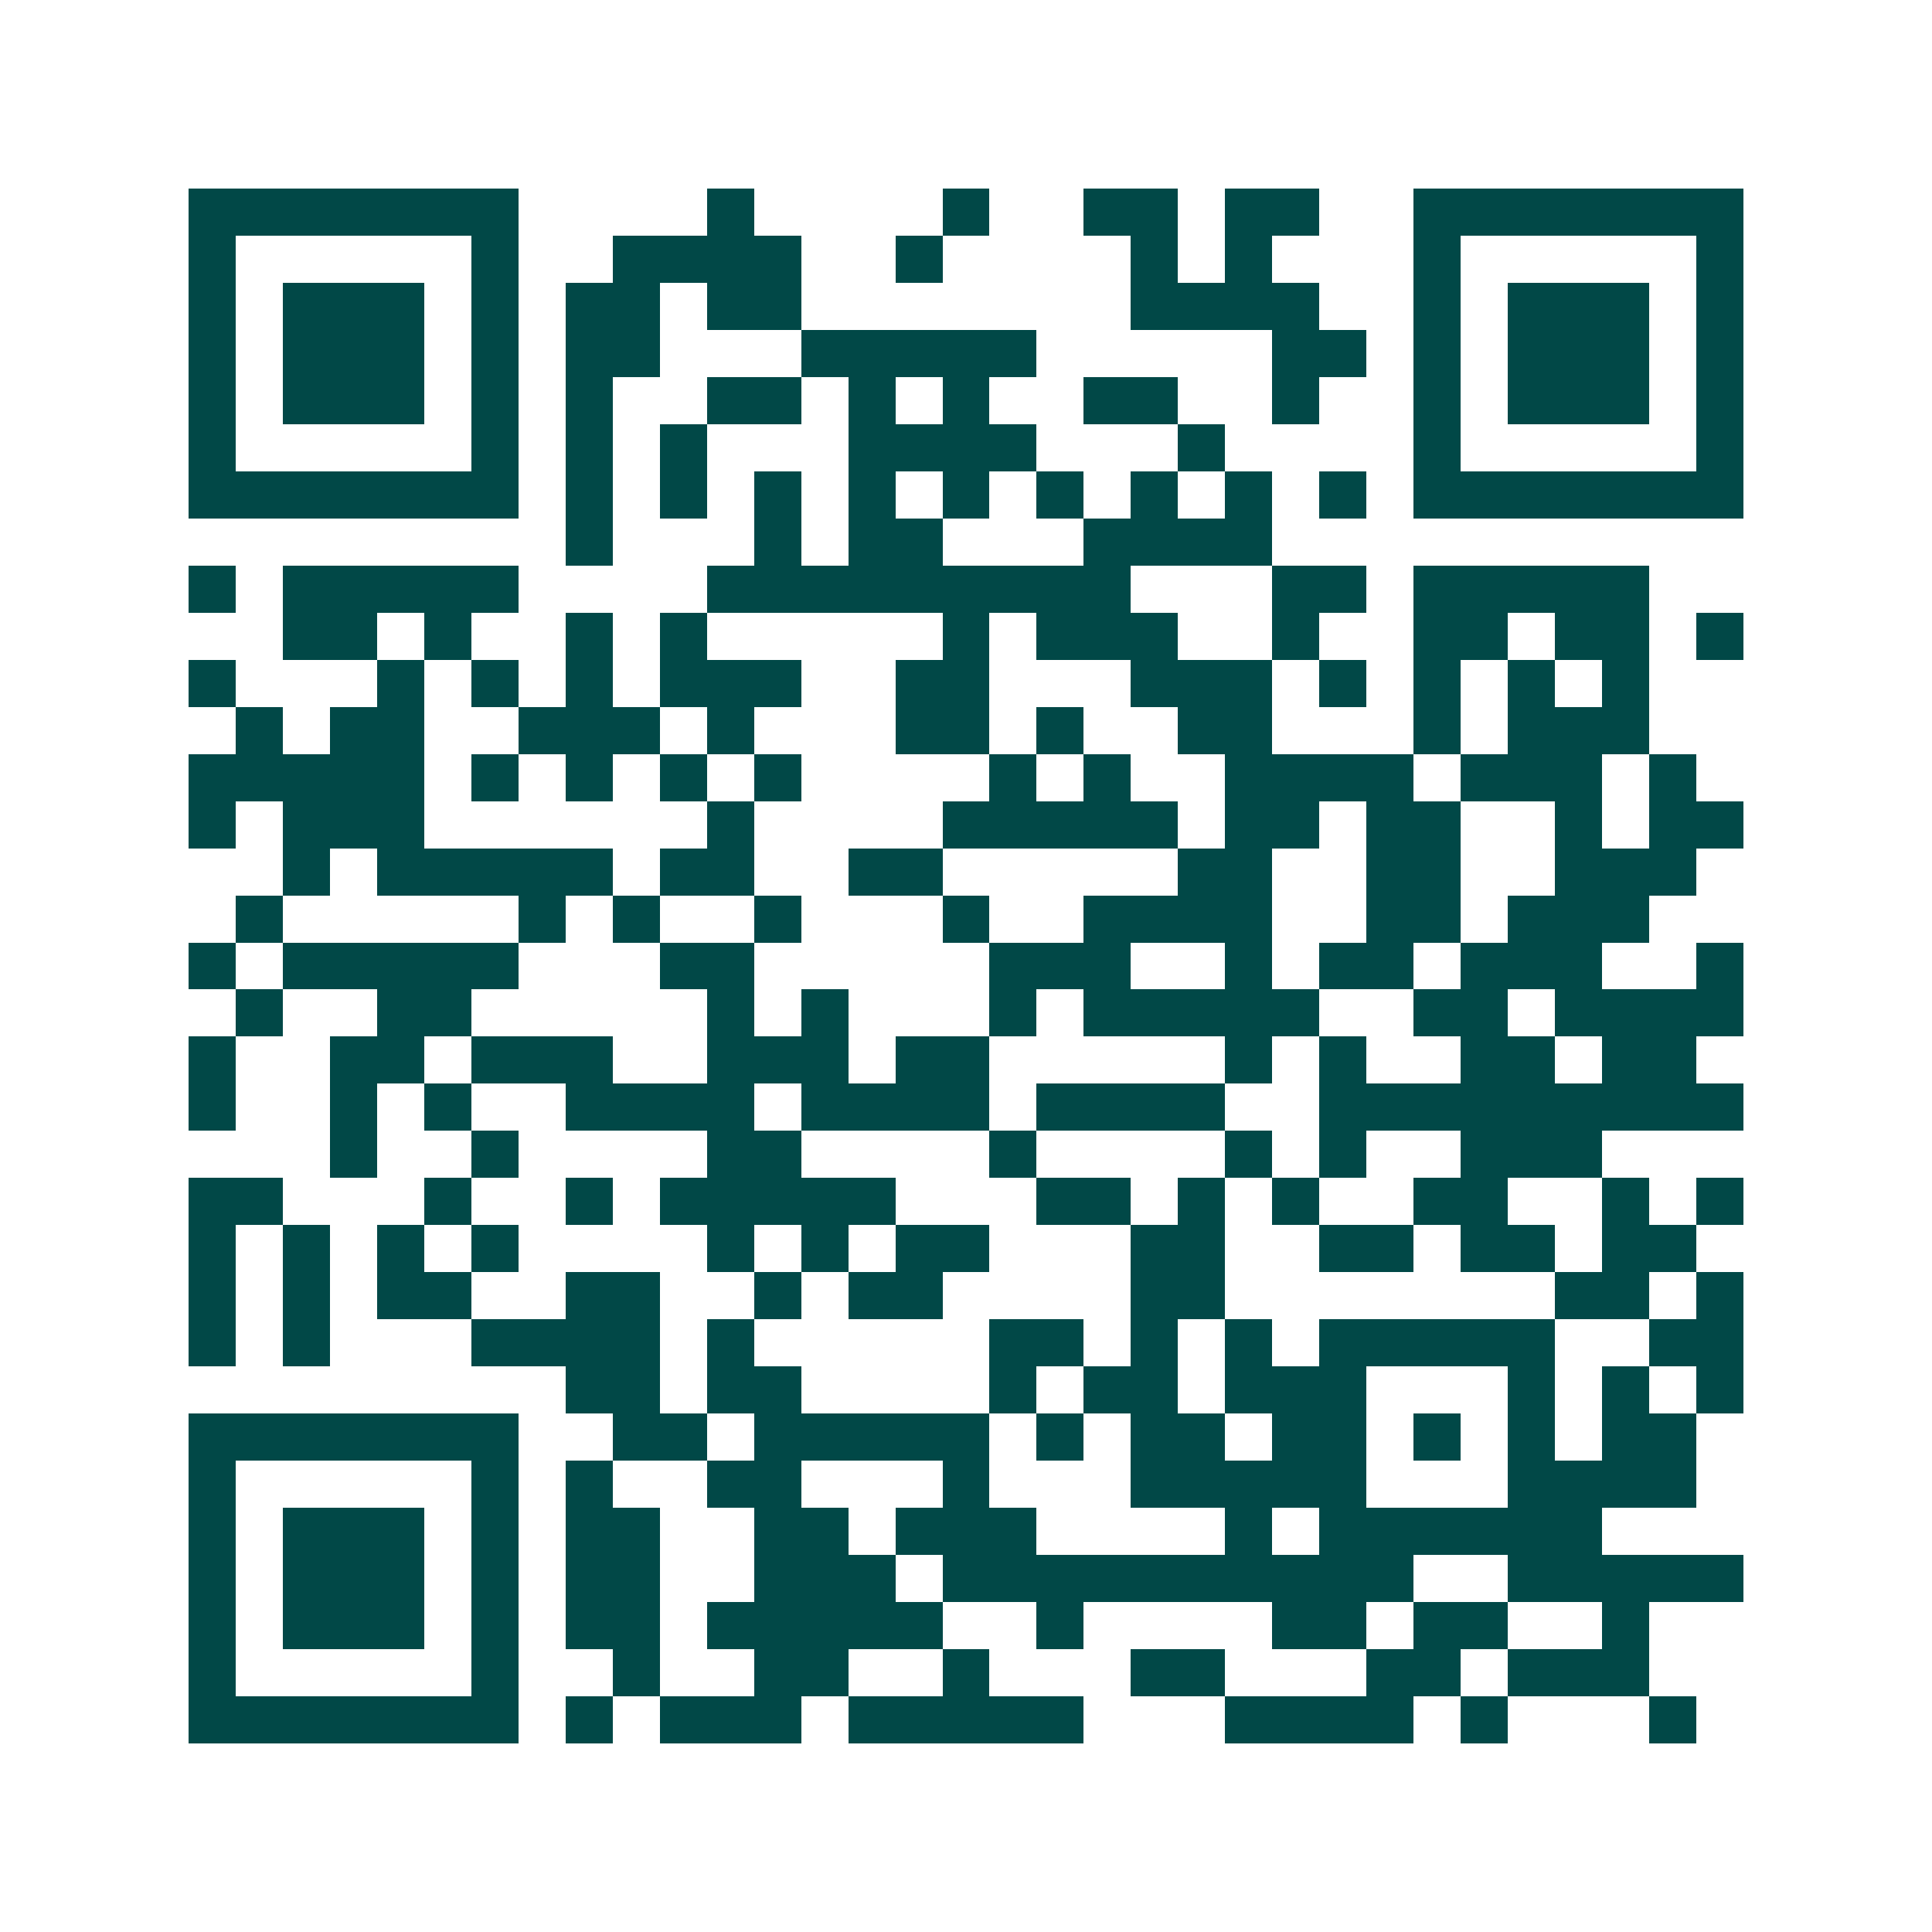 <svg xmlns="http://www.w3.org/2000/svg" width="200" height="200" viewBox="0 0 41 41" shape-rendering="crispEdges"><path fill="#ffffff" d="M0 0h41v41H0z"/><path stroke="#014847" d="M4 4.5h7m4 0h1m4 0h1m2 0h2m1 0h2m2 0h7M4 5.5h1m5 0h1m2 0h4m2 0h1m4 0h1m1 0h1m3 0h1m5 0h1M4 6.5h1m1 0h3m1 0h1m1 0h2m1 0h2m7 0h4m2 0h1m1 0h3m1 0h1M4 7.5h1m1 0h3m1 0h1m1 0h2m3 0h5m5 0h2m1 0h1m1 0h3m1 0h1M4 8.5h1m1 0h3m1 0h1m1 0h1m2 0h2m1 0h1m1 0h1m2 0h2m2 0h1m2 0h1m1 0h3m1 0h1M4 9.5h1m5 0h1m1 0h1m1 0h1m3 0h4m3 0h1m4 0h1m5 0h1M4 10.5h7m1 0h1m1 0h1m1 0h1m1 0h1m1 0h1m1 0h1m1 0h1m1 0h1m1 0h1m1 0h7M12 11.5h1m3 0h1m1 0h2m3 0h4M4 12.5h1m1 0h5m4 0h9m3 0h2m1 0h5M6 13.5h2m1 0h1m2 0h1m1 0h1m5 0h1m1 0h3m2 0h1m2 0h2m1 0h2m1 0h1M4 14.5h1m3 0h1m1 0h1m1 0h1m1 0h3m2 0h2m3 0h3m1 0h1m1 0h1m1 0h1m1 0h1M5 15.5h1m1 0h2m2 0h3m1 0h1m3 0h2m1 0h1m2 0h2m3 0h1m1 0h3M4 16.5h5m1 0h1m1 0h1m1 0h1m1 0h1m4 0h1m1 0h1m2 0h4m1 0h3m1 0h1M4 17.5h1m1 0h3m6 0h1m4 0h5m1 0h2m1 0h2m2 0h1m1 0h2M6 18.5h1m1 0h5m1 0h2m2 0h2m5 0h2m2 0h2m2 0h3M5 19.5h1m5 0h1m1 0h1m2 0h1m3 0h1m2 0h4m2 0h2m1 0h3M4 20.5h1m1 0h5m3 0h2m5 0h3m2 0h1m1 0h2m1 0h3m2 0h1M5 21.5h1m2 0h2m5 0h1m1 0h1m3 0h1m1 0h5m2 0h2m1 0h4M4 22.5h1m2 0h2m1 0h3m2 0h3m1 0h2m5 0h1m1 0h1m2 0h2m1 0h2M4 23.5h1m2 0h1m1 0h1m2 0h4m1 0h4m1 0h4m2 0h9M7 24.5h1m2 0h1m4 0h2m4 0h1m4 0h1m1 0h1m2 0h3M4 25.5h2m3 0h1m2 0h1m1 0h5m3 0h2m1 0h1m1 0h1m2 0h2m2 0h1m1 0h1M4 26.5h1m1 0h1m1 0h1m1 0h1m4 0h1m1 0h1m1 0h2m3 0h2m2 0h2m1 0h2m1 0h2M4 27.5h1m1 0h1m1 0h2m2 0h2m2 0h1m1 0h2m4 0h2m7 0h2m1 0h1M4 28.5h1m1 0h1m3 0h4m1 0h1m5 0h2m1 0h1m1 0h1m1 0h5m2 0h2M12 29.5h2m1 0h2m4 0h1m1 0h2m1 0h3m3 0h1m1 0h1m1 0h1M4 30.5h7m2 0h2m1 0h5m1 0h1m1 0h2m1 0h2m1 0h1m1 0h1m1 0h2M4 31.5h1m5 0h1m1 0h1m2 0h2m3 0h1m3 0h5m3 0h4M4 32.5h1m1 0h3m1 0h1m1 0h2m2 0h2m1 0h3m4 0h1m1 0h6M4 33.5h1m1 0h3m1 0h1m1 0h2m2 0h3m1 0h10m2 0h5M4 34.5h1m1 0h3m1 0h1m1 0h2m1 0h5m2 0h1m4 0h2m1 0h2m2 0h1M4 35.5h1m5 0h1m2 0h1m2 0h2m2 0h1m3 0h2m3 0h2m1 0h3M4 36.5h7m1 0h1m1 0h3m1 0h5m3 0h4m1 0h1m3 0h1"/></svg>
